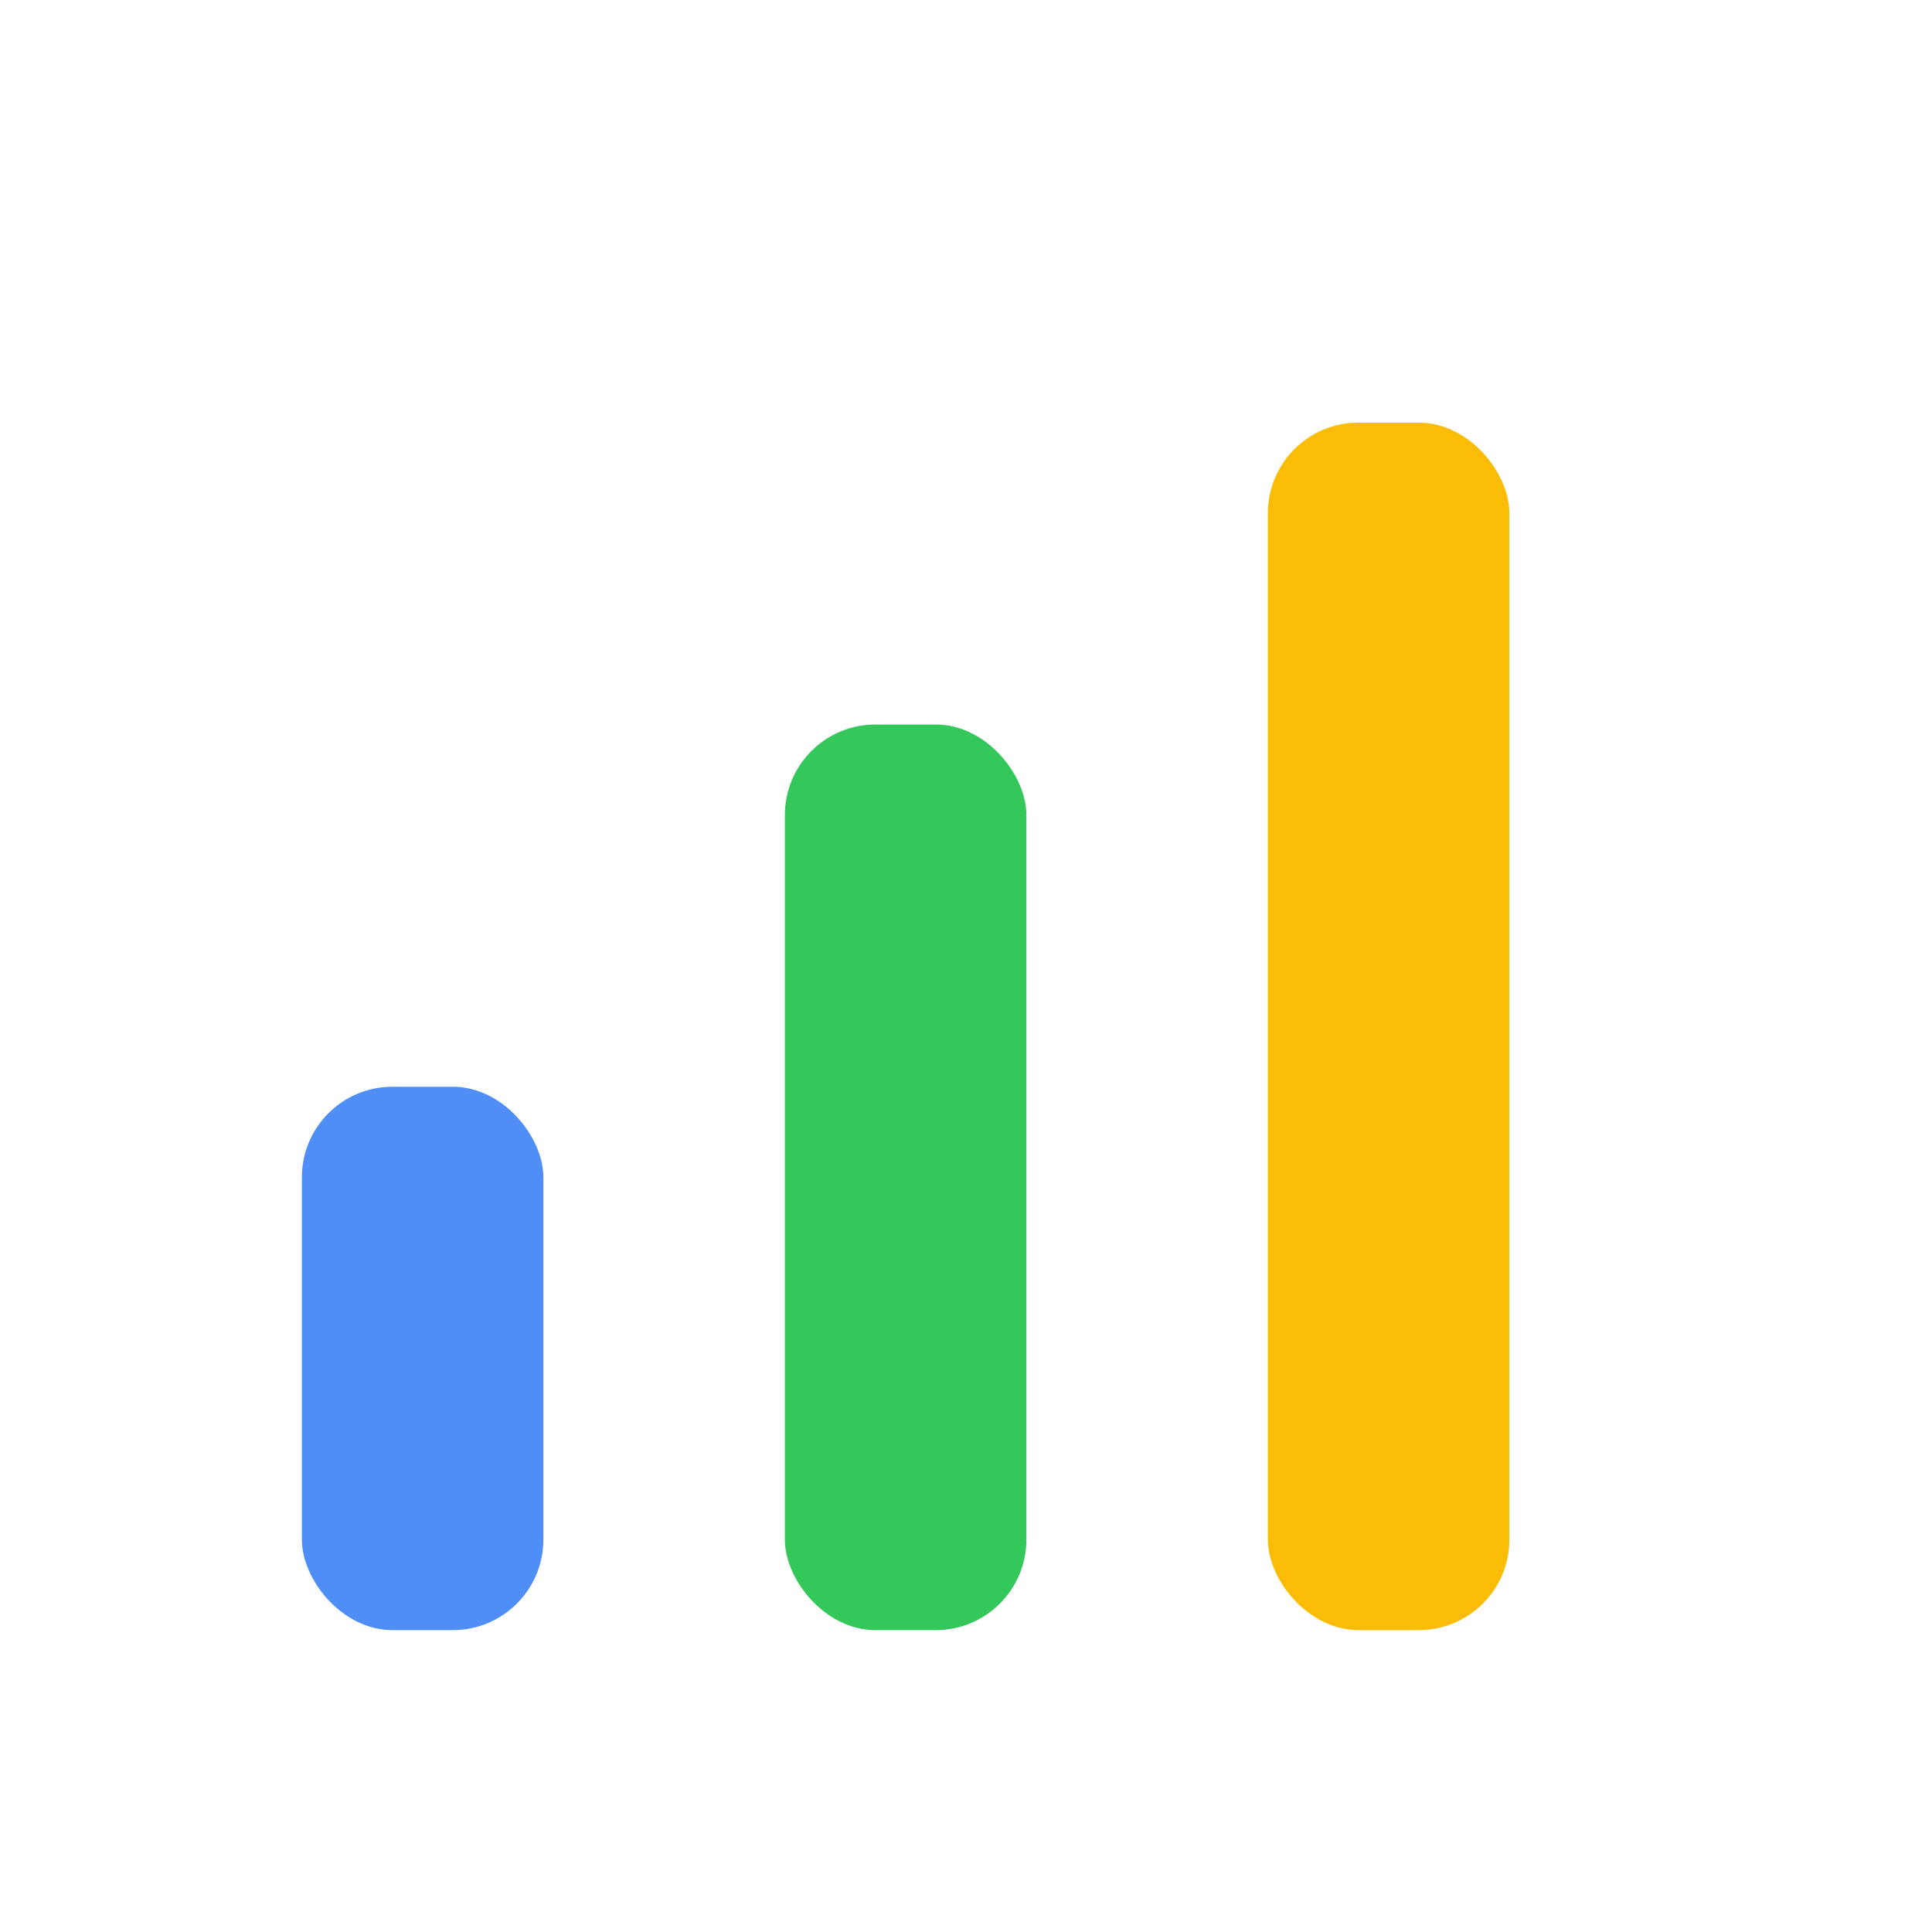 <svg xmlns="http://www.w3.org/2000/svg" viewBox="0 0 32 32" width="32" height="32">
  <rect x="5" y="18" width="4" height="9" rx="1.5" fill="#4f8ef7"/>
  <rect x="13" y="12" width="4" height="15" rx="1.5" fill="#34c759"/>
  <rect x="21" y="7" width="4" height="20" rx="1.5" fill="#fbbc05"/>
</svg>
